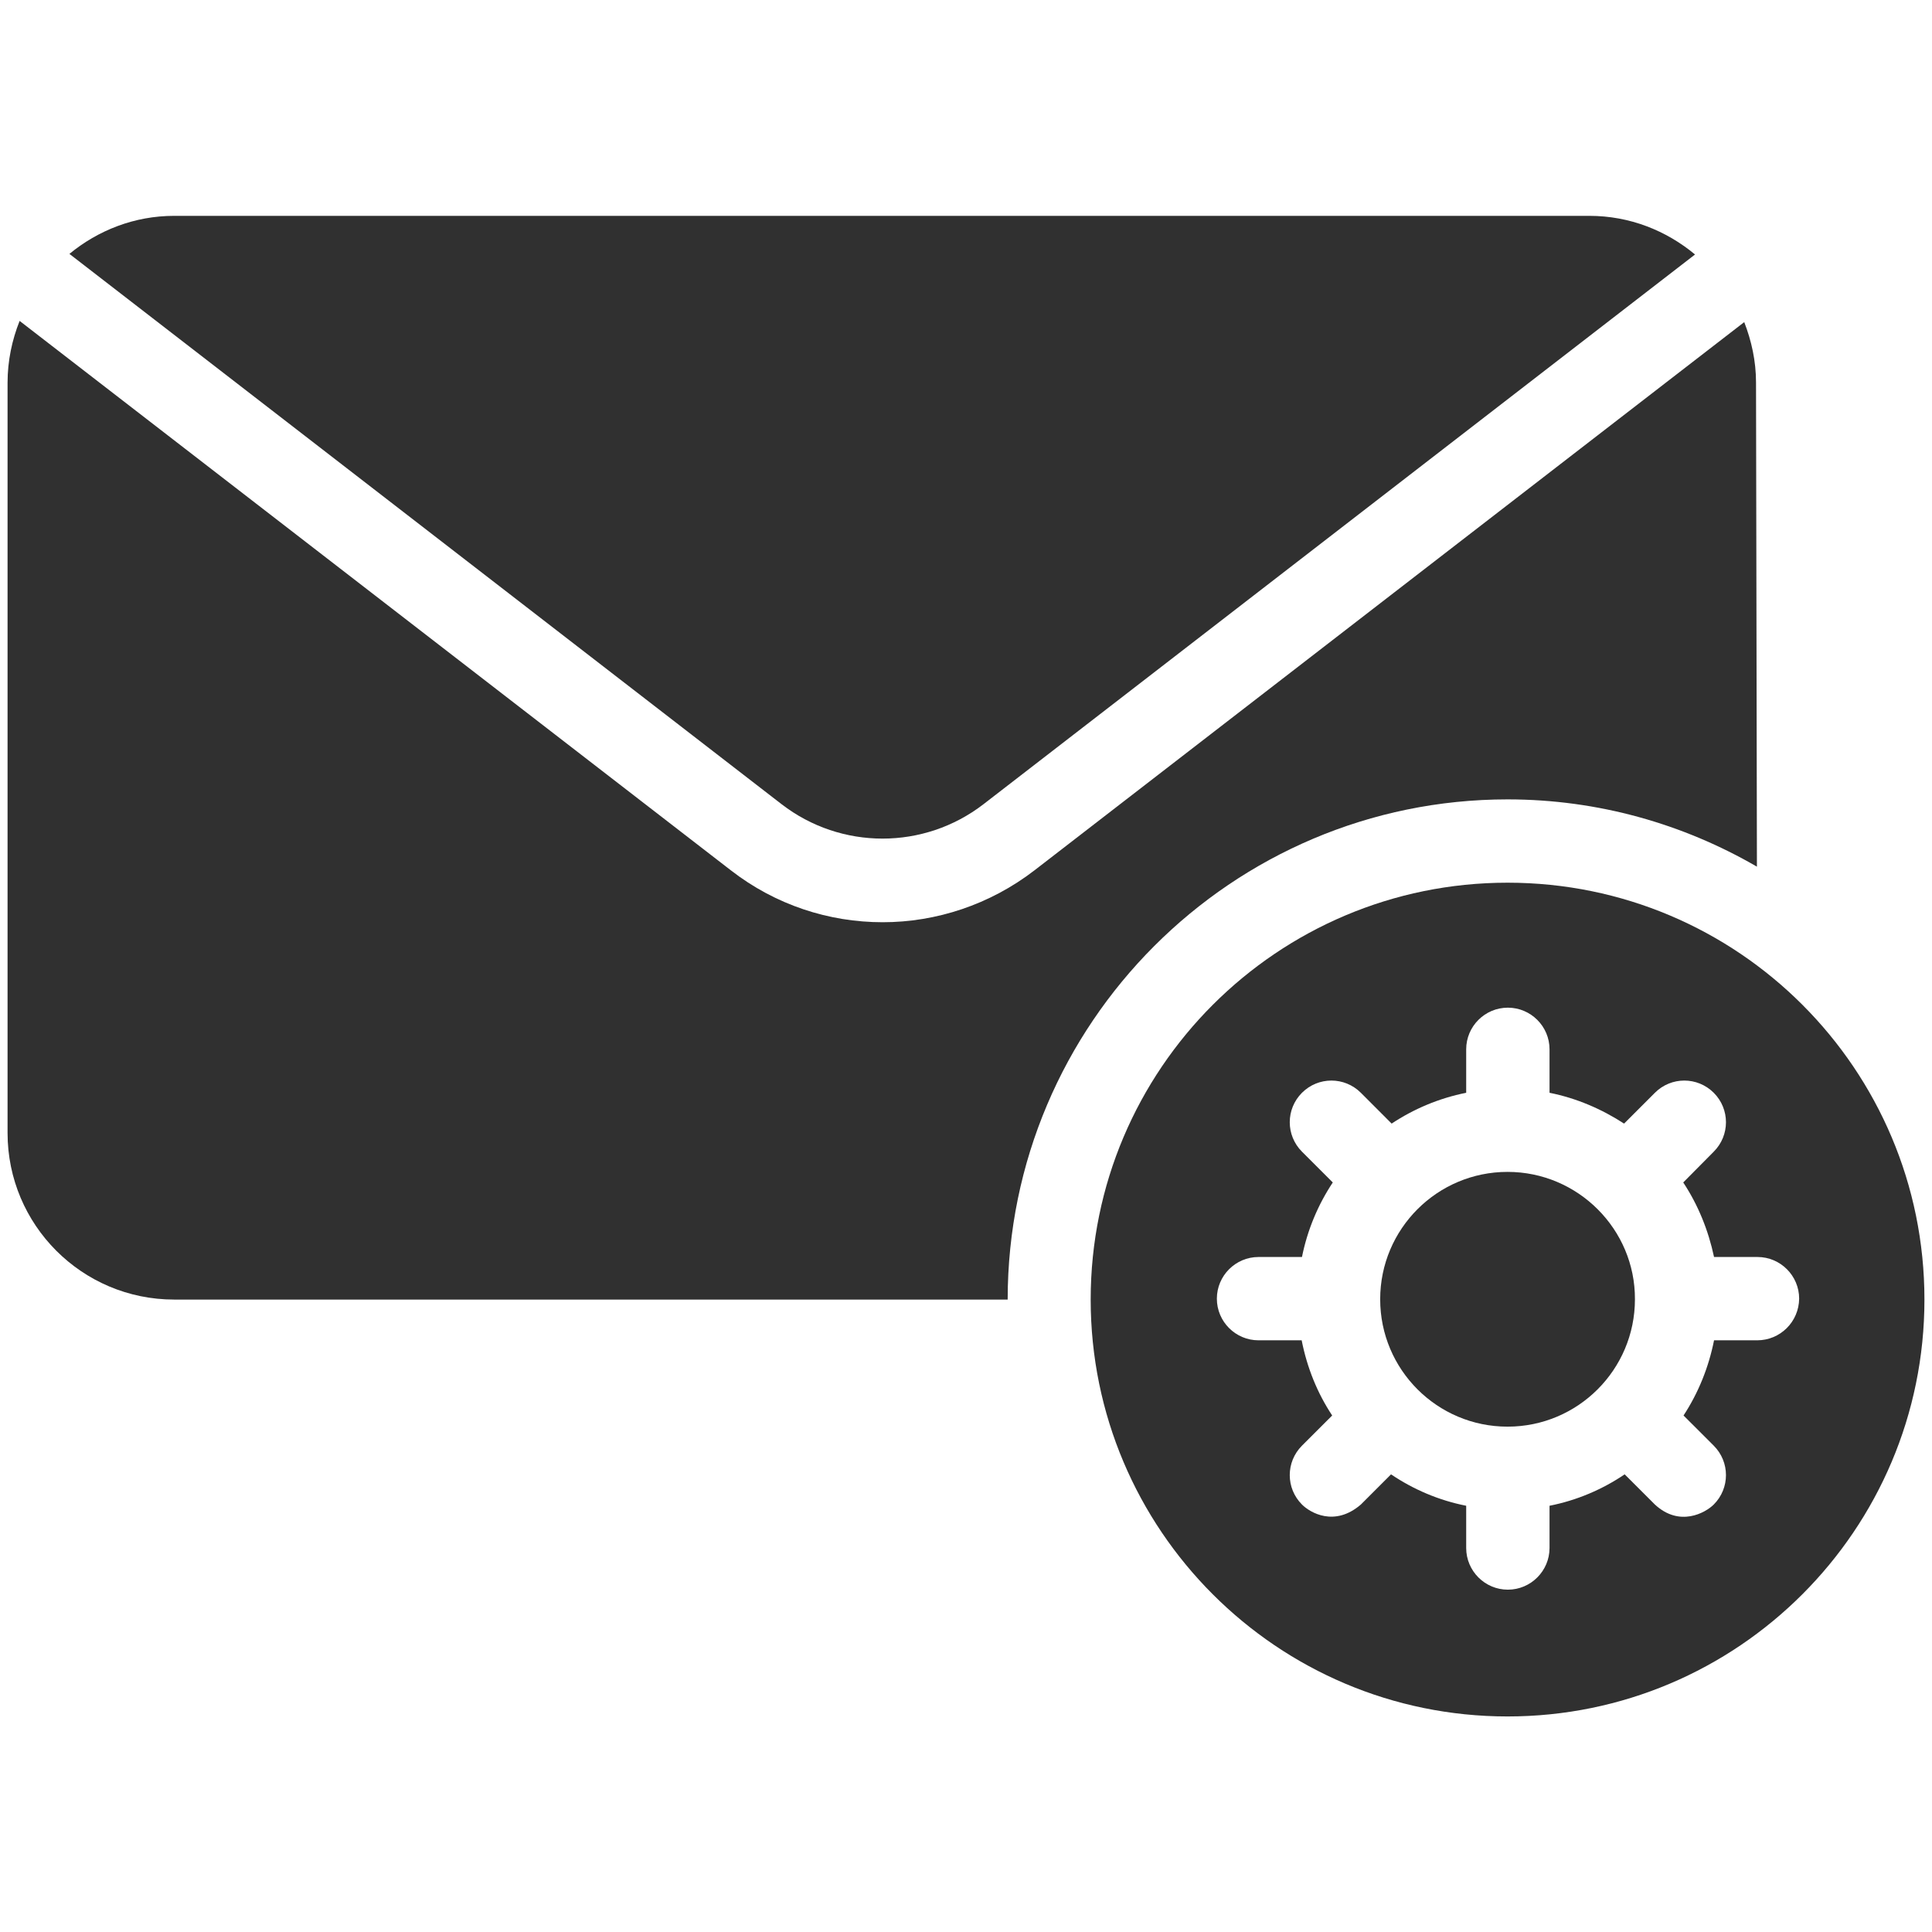 <svg width="58" height="58" viewBox="0 0 58 58" fill="none" xmlns="http://www.w3.org/2000/svg">
<path d="M23.463 24.142C25.248 25.52 27.74 25.52 29.526 24.142L50.886 7.64C50.025 6.924 48.928 6.48 47.714 6.48H5.229C4.033 6.48 2.945 6.915 2.084 7.622L23.463 24.142Z" fill="#303030"/>
<path d="M45.258 23.998C47.986 23.998 50.542 24.741 52.744 26.018L52.717 11.482C52.717 10.839 52.581 10.232 52.363 9.67L31.057 26.127C29.716 27.16 28.103 27.686 26.499 27.686C24.886 27.686 23.282 27.169 21.94 26.127L0.589 9.634C0.362 10.204 0.227 10.83 0.227 11.491V34.012C0.227 36.776 2.465 39.014 5.229 39.014H30.251C30.251 30.731 36.984 23.998 45.258 23.998Z" fill="#303030"/>
<path d="M45.258 35.181C43.146 35.181 41.434 36.894 41.434 39.005C41.434 41.117 43.146 42.829 45.258 42.829C47.37 42.829 49.082 41.117 49.082 39.005C49.091 36.903 47.37 35.181 45.258 35.181Z" fill="#303030"/>
<path d="M45.258 26.499C38.352 26.499 32.743 32.099 32.743 39.014C32.743 45.92 38.343 51.529 45.258 51.529C52.164 51.529 57.773 45.929 57.773 39.014C57.773 32.099 52.173 26.499 45.258 26.499ZM52.753 40.237H51.457C51.294 41.053 50.986 41.814 50.541 42.494L51.448 43.4C51.937 43.89 51.937 44.678 51.448 45.167C51.203 45.412 50.424 45.856 49.681 45.167L48.774 44.261C48.104 44.714 47.342 45.041 46.518 45.204V46.472C46.518 47.161 45.956 47.723 45.267 47.723C44.578 47.723 44.016 47.161 44.016 46.472V45.204C43.192 45.041 42.431 44.714 41.76 44.261L40.854 45.167C40.065 45.847 39.331 45.412 39.086 45.167C38.597 44.678 38.597 43.89 39.086 43.4L39.993 42.494C39.549 41.824 39.24 41.062 39.077 40.237H37.781C37.093 40.237 36.531 39.676 36.531 38.987C36.531 38.298 37.093 37.736 37.781 37.736H39.086C39.25 36.921 39.567 36.169 40.011 35.498L39.086 34.574C38.597 34.084 38.597 33.296 39.086 32.806C39.576 32.317 40.364 32.317 40.854 32.806L41.778 33.731C42.449 33.287 43.201 32.969 44.016 32.806V31.501C44.016 30.812 44.578 30.251 45.267 30.251C45.956 30.251 46.518 30.812 46.518 31.501V32.806C47.333 32.969 48.086 33.296 48.756 33.731L49.681 32.806C50.17 32.317 50.958 32.317 51.448 32.806C51.937 33.296 51.937 34.084 51.448 34.574L50.532 35.498C50.976 36.169 51.285 36.93 51.457 37.736H52.762C53.45 37.736 54.012 38.298 54.012 38.987C54.003 39.685 53.441 40.237 52.753 40.237Z" fill="#303030"/>
</svg>
